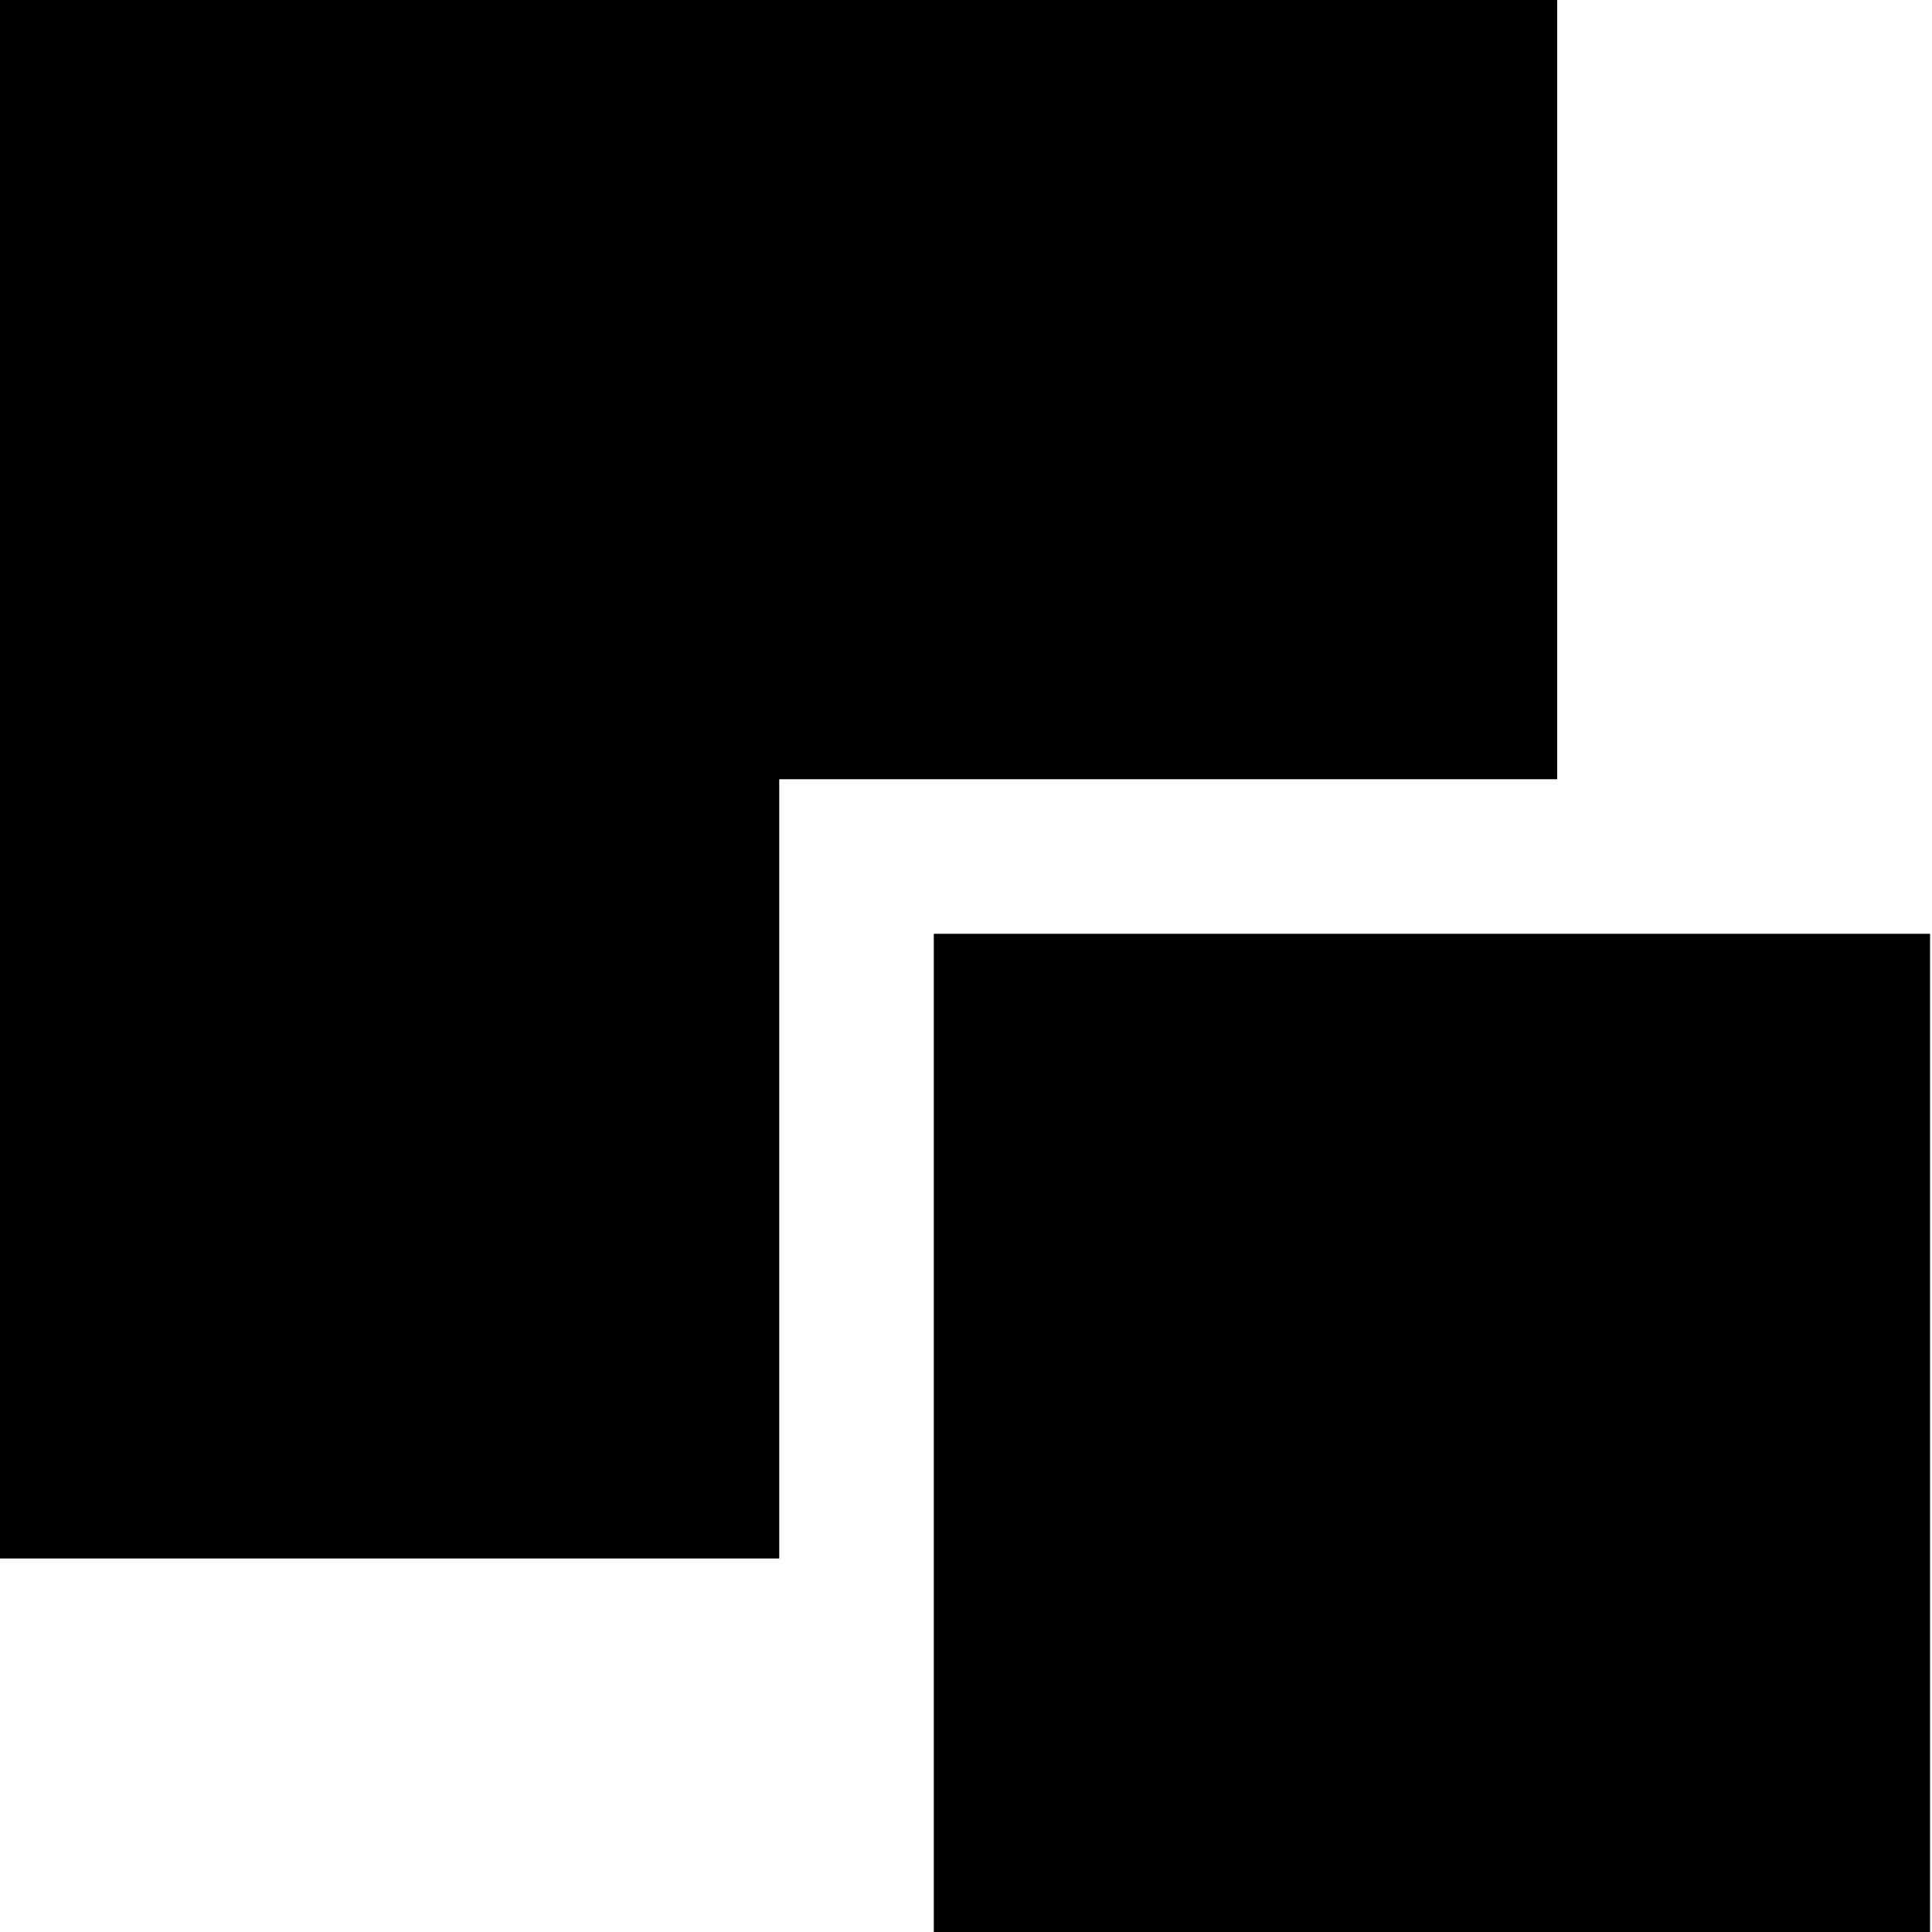 <?xml version="1.0" standalone="no"?>
<!DOCTYPE svg PUBLIC "-//W3C//DTD SVG 20010904//EN"
 "http://www.w3.org/TR/2001/REC-SVG-20010904/DTD/svg10.dtd">
<svg version="1.0" xmlns="http://www.w3.org/2000/svg"
 width="300pt" height="300pt" viewBox="0 0 300 300"
 preserveAspectRatio="xMidYMid meet">
<g transform="translate(0,300) scale(0.1,-0.1)"
fill="#000000" stroke="none">
<path d="M0 1790 l0 -1210 605 0 605 0 0 605 0 605 604 0 604 0 0 605 0 605
-1209 0 -1209 0 0 -1210z"/>
<path d="M1450 775 l0 -775 773 0 774 0 0 775 0 775 -773 0 -774 0 0 -775z"/>
</g>
</svg>
